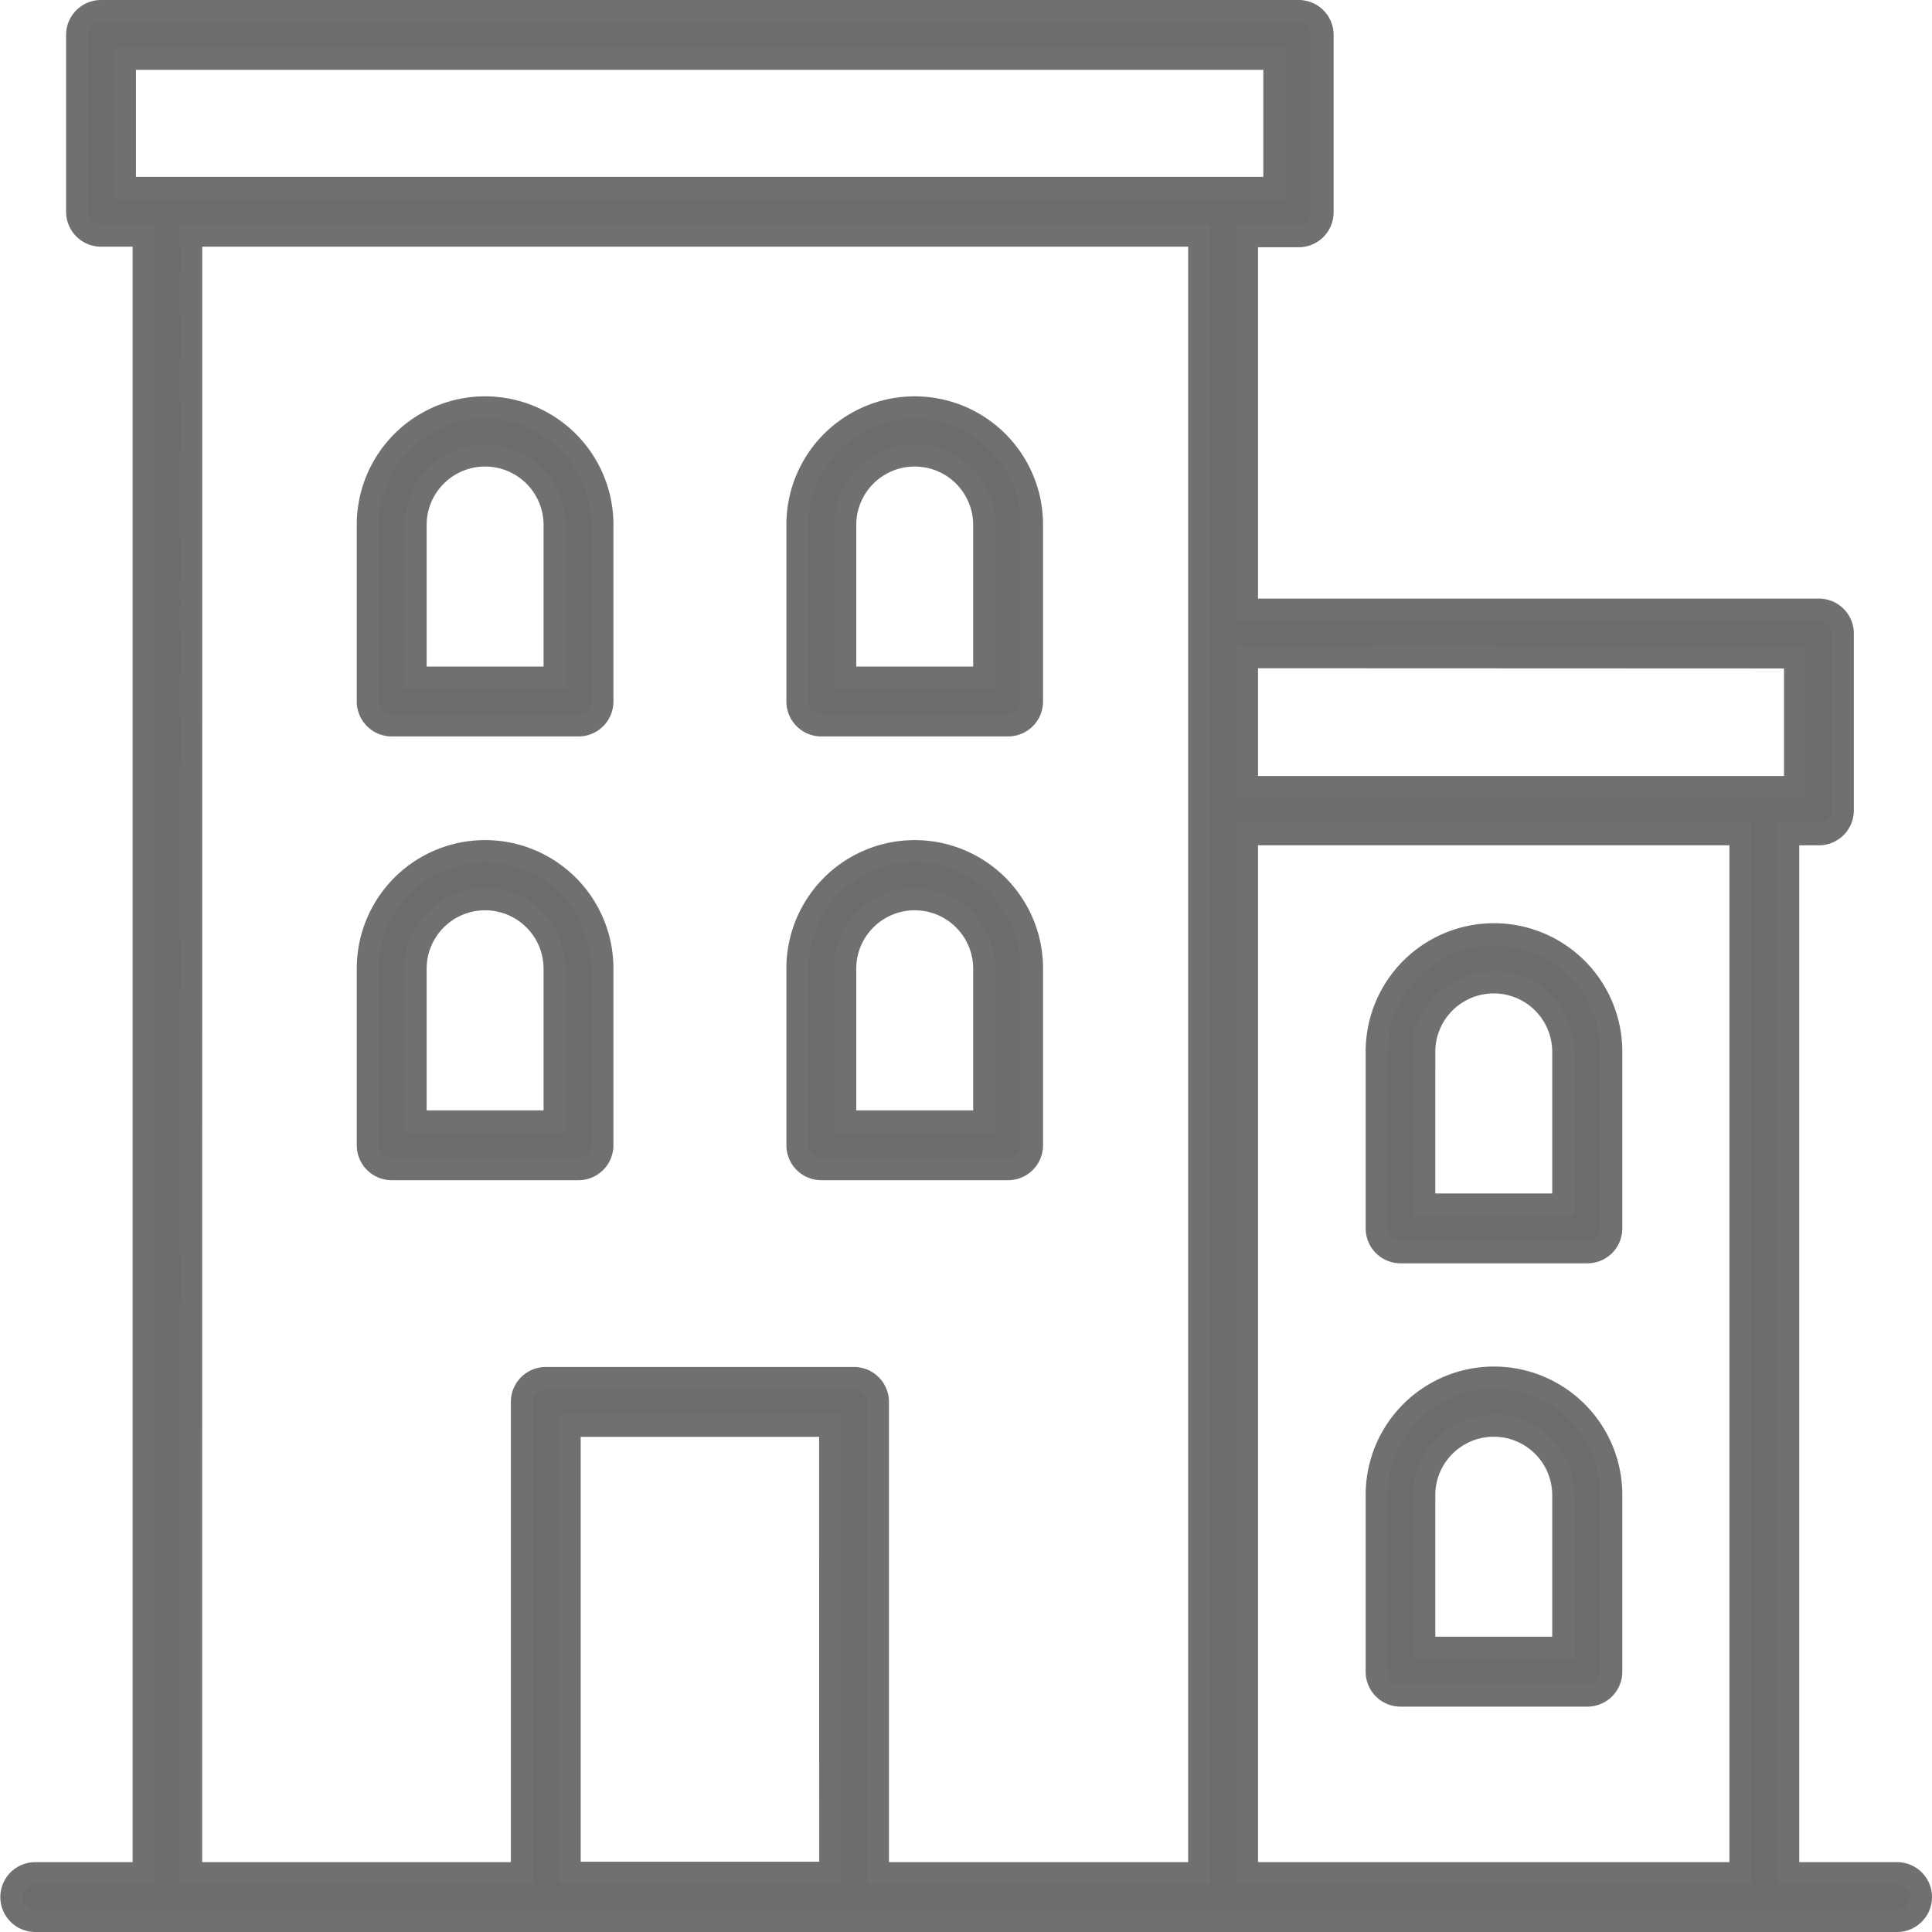 <svg xmlns="http://www.w3.org/2000/svg" width="17.48" height="17.48" viewBox="0 0 17.48 17.48">
  <g id="icon-Housing" transform="translate(-1.934 -9.9)">
    <path id="Контур_6396" data-name="Контур 6396" d="M67.408,70.133H69.1a.216.216,0,0,0,.216-.216v-1.6a1.061,1.061,0,0,0-2.122,0v1.6A.216.216,0,0,0,67.408,70.133Zm.216-1.813a.629.629,0,0,1,1.258,0V69.7H67.624Z" transform="translate(-52.804 -44.892)" fill="#6c6c6c" stroke="#707070" stroke-width="0.2"/>
    <path id="Контур_6397" data-name="Контур 6397" d="M67.408,51.559H69.1a.216.216,0,0,0,.216-.216v-1.6a1.061,1.061,0,1,0-2.122,0v1.6A.216.216,0,0,0,67.408,51.559Zm.216-1.813a.629.629,0,1,1,1.258,0v1.381H67.624Z" transform="translate(-52.804 -30.329)" fill="#6c6c6c" stroke="#707070" stroke-width="0.2"/>
    <path id="Контур_6398" data-name="Контур 6398" d="M43.155,48.077h1.69a.216.216,0,0,0,.216-.216v-1.6a1.061,1.061,0,1,0-2.122,0v1.6A.216.216,0,0,0,43.155,48.077Zm.216-1.813a.629.629,0,1,1,1.258,0v1.381H43.371Z" transform="translate(-33.79 -27.599)" fill="#6c6c6c" stroke="#707070" stroke-width="0.2"/>
    <path id="Контур_6399" data-name="Контур 6399" d="M43.155,29.5h1.69a.216.216,0,0,0,.216-.216v-1.6a1.061,1.061,0,1,0-2.122,0v1.6A.216.216,0,0,0,43.155,29.5Zm.216-1.813a.629.629,0,1,1,1.258,0v1.381H43.371Z" transform="translate(-33.79 -13.037)" fill="#6c6c6c" stroke="#707070" stroke-width="0.2"/>
    <path id="Контур_6400" data-name="Контур 6400" d="M26.847,48.077a.216.216,0,0,0,.216-.216v-1.6a1.061,1.061,0,1,0-2.122,0v1.6a.216.216,0,0,0,.216.216Zm-1.474-1.813a.629.629,0,0,1,1.258,0v1.381H25.373Z" transform="translate(-19.679 -27.599)" fill="#6c6c6c" stroke="#707070" stroke-width="0.2"/>
    <path id="Контур_6401" data-name="Контур 6401" d="M25.157,29.5h1.69a.216.216,0,0,0,.216-.216v-1.6a1.061,1.061,0,0,0-2.122,0v1.6A.216.216,0,0,0,25.157,29.5Zm.216-1.813a.629.629,0,0,1,1.258,0v1.381H25.373Z" transform="translate(-19.679 -13.037)" fill="#6c6c6c" stroke="#707070" stroke-width="0.2"/>
    <path id="Контур_6402" data-name="Контур 6402" d="M27.064,26.848h-.985v-9.4h.278a.216.216,0,0,0,.216-.216v-1.6a.216.216,0,0,0-.216-.216H21.182V12.037h.468a.216.216,0,0,0,.216-.216v-1.6A.216.216,0,0,0,21.65,10H10.814a.216.216,0,0,0-.216.216v1.6a.216.216,0,0,0,.216.216H11.2V26.848h-.981a.216.216,0,0,0,0,.432H27.064a.216.216,0,0,0,0-.432Zm-1.417,0H21.182v-9.4h4.465Zm.494-11v1.173H21.182V15.846ZM11.03,10.432h10.4V11.6H11.03Zm.6,1.6H20.75V26.848H17.843V22.584a.216.216,0,0,0-.216-.216H14.838a.216.216,0,0,0-.216.216v4.264H11.629Zm5.782,14.812H15.054V22.8h2.357Z" transform="translate(-7.966)" fill="#6c6c6c" stroke="#707070" stroke-width="0.2"/>
  </g>
</svg>
